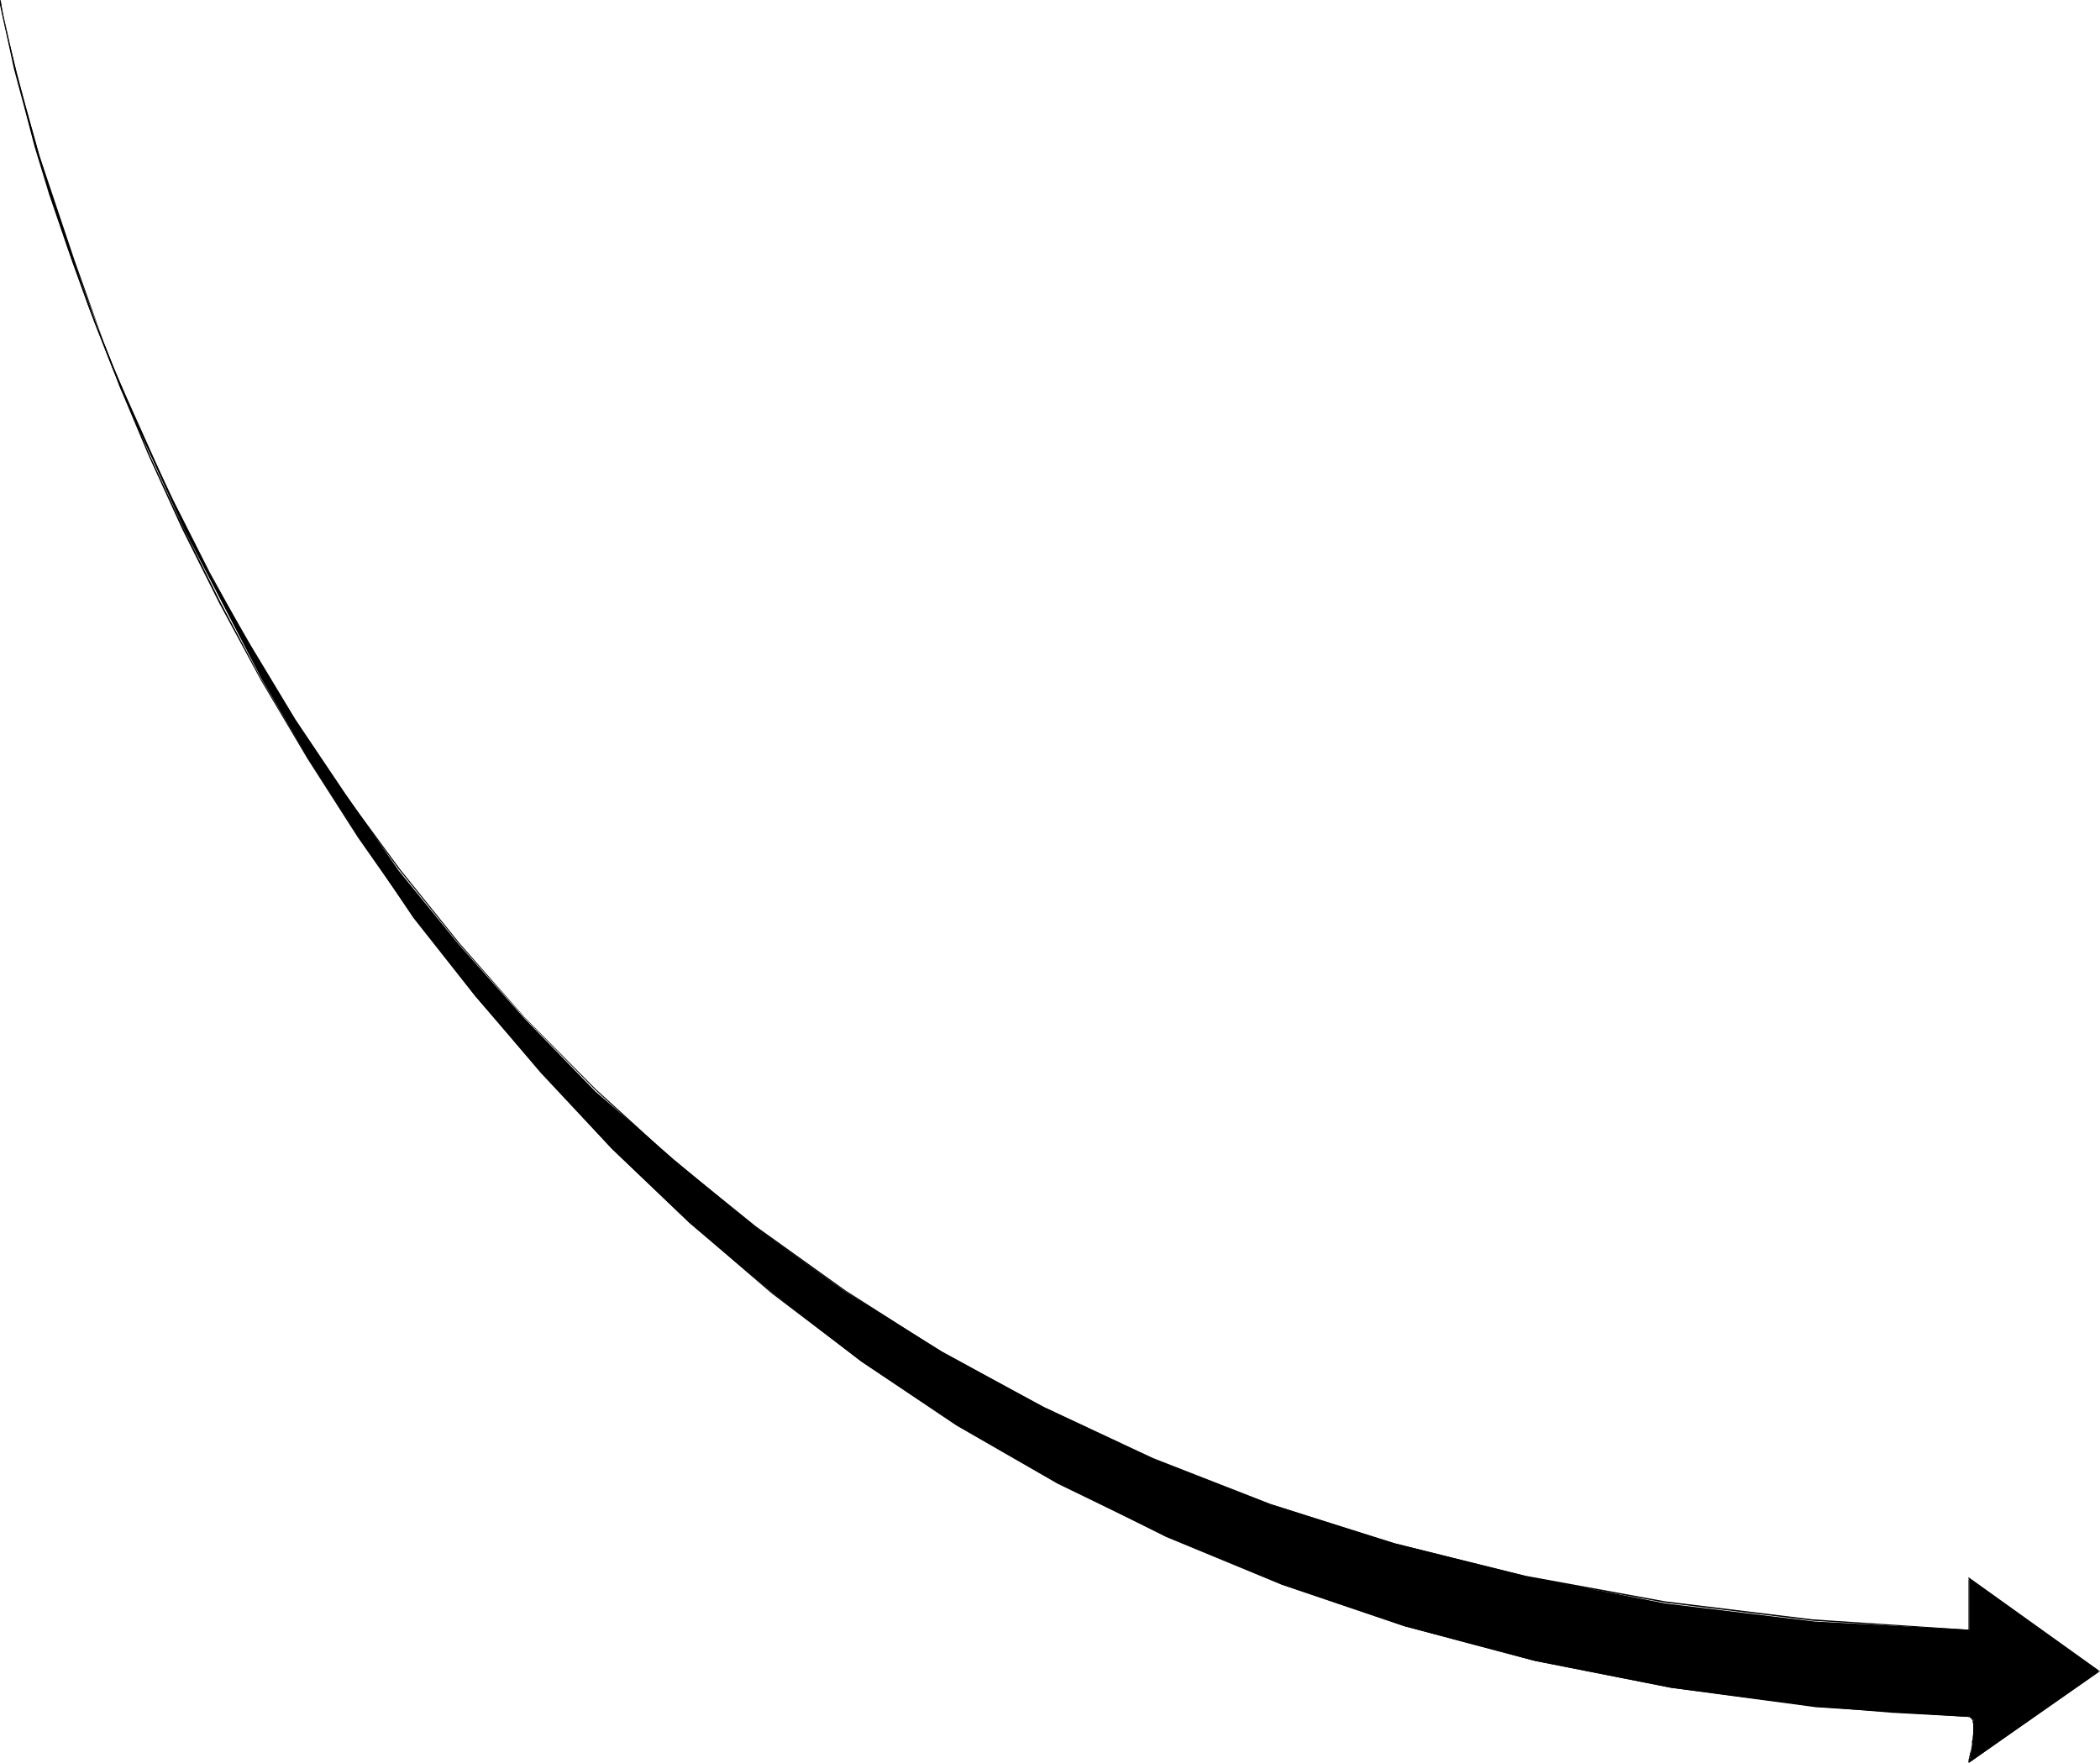 <?xml version="1.0" encoding="UTF-8" standalone="no"?>
<svg
   version="1.0"
   width="129.724mm"
   height="108.893mm"
   id="svg5"
   sodipodi:docname="Arrow 0685.wmf"
   xmlns:inkscape="http://www.inkscape.org/namespaces/inkscape"
   xmlns:sodipodi="http://sodipodi.sourceforge.net/DTD/sodipodi-0.dtd"
   xmlns="http://www.w3.org/2000/svg"
   xmlns:svg="http://www.w3.org/2000/svg">
  <sodipodi:namedview
     id="namedview5"
     pagecolor="#ffffff"
     bordercolor="#000000"
     borderopacity="0.25"
     inkscape:showpageshadow="2"
     inkscape:pageopacity="0.0"
     inkscape:pagecheckerboard="0"
     inkscape:deskcolor="#d1d1d1"
     inkscape:document-units="mm" />
  <defs
     id="defs1">
    <pattern
       id="WMFhbasepattern"
       patternUnits="userSpaceOnUse"
       width="6"
       height="6"
       x="0"
       y="0" />
  </defs>
  <path
     style="fill:#000000;fill-opacity:1;fill-rule:evenodd;stroke:none"
     d="m 459.751,400.9 0.97,0.485 v 0.97 3.878 l -0.97,5.332 30.219,-21.33 -30.219,-21.653 v 11.957 L 423.553,378.6 388.809,374.399 356.489,368.097 325.624,360.341 296.697,351.292 269.225,340.627 243.531,328.508 219.937,315.581 197.313,301.523 176.467,286.657 157.237,270.66 138.976,254.824 122.493,237.857 107.141,220.567 93.081,203.278 80.638,185.341 69.003,168.051 58.499,150.6 48.803,133.795 40.562,117.313 26.502,85.965 15.998,58.01 8.242,34.418 3.394,16.159 0,0.162 3.878,17.128 l 5.333,19.229 8.242,24.561 10.504,29.409 15.029,33.287 18.261,35.226 10.666,18.259 11.958,18.421 12.605,18.744 14.544,18.421 15.352,17.775 16.483,17.775 18.261,17.451 19.392,16.32 20.685,15.997 22.139,14.866 23.594,13.573 25.694,12.442 26.826,11.15 28.603,9.695 30.381,8.079 31.835,6.302 33.774,4.363 17.776,1.454 z"
     id="path1" />
  <path
     style="fill:#000000;fill-opacity:1;fill-rule:evenodd;stroke:none"
     d="m 459.751,400.9 h 0.162 v 0.162 l 0.323,0.162 v 0 l 0.162,0.323 0.162,0.162 v 0.485 l 0.162,0.323 v 2.101 l -0.162,0.97 v 0.485 l -0.162,0.485 v 0.97 l -0.162,0.485 v 0.485 l -0.162,0.485 -0.162,0.485 v 0.323 l -0.162,0.323 v 0.323 l -0.162,0.485 v 0.323 0.323 h 0.162 v -0.162 0.162 -0.323 l 0.162,-0.162 v -0.323 -0.323 l 0.162,-0.323 v -0.323 l 0.162,-0.323 v -0.485 l 0.162,-0.485 v -0.485 l 0.162,-0.485 0.162,-0.97 0.162,-0.485 v -0.485 l 0.162,-0.97 v -2.101 l -0.162,-0.485 -0.162,-0.323 v -0.323 l -0.162,-0.162 -0.323,-0.323 -0.162,-0.162 h -0.162 -0.162 z"
     id="path2" />
  <path
     style="fill:#000000;fill-opacity:1;fill-rule:evenodd;stroke:none"
     d="m 459.751,411.564 30.542,-21.33 -30.704,-21.976 v 12.281 h 0.162 v -11.957 l -0.162,0.162 30.381,21.653 v -0.323 l -30.381,21.33 z"
     id="path3" />
  <path
     style="fill:#000000;fill-opacity:1;fill-rule:evenodd;stroke:none"
     d="M 459.751,380.539 423.23,378.116 388.809,373.914 356.166,367.936 325.462,360.341 296.536,351.13 269.225,340.466 243.693,328.508 219.776,315.581 197.475,301.361 176.467,286.334 157.075,270.66 139.137,254.339 122.493,237.534 107.302,220.244 93.405,202.954 80.477,185.341 68.842,167.89 58.338,150.6 48.965,133.633 40.562,116.99 32.966,100.992 26.502,85.642 20.685,71.26 15.998,57.687 11.797,45.245 8.403,34.095 5.656,24.238 3.555,15.997 1.939,9.211 0.808,4.201 0.323,1.131 0.162,0.162 V 0.323 0 L 0,0.162 V 1.131 l 0.646,3.07 1.131,5.009 1.454,6.787 2.262,8.403 2.586,9.857 3.394,11.15 4.202,12.281 4.848,13.573 5.656,14.543 6.626,15.351 7.434,15.997 8.403,16.482 9.534,16.967 10.504,17.451 11.635,17.451 12.766,17.451 14.059,17.451 15.352,17.29 16.483,16.805 17.938,16.482 19.392,15.674 21.008,14.866 22.301,14.22 23.917,12.927 25.694,12.119 27.149,10.503 28.926,9.211 30.866,7.756 32.643,5.979 34.421,4.201 36.522,2.262 z"
     id="path4" />
  <path
     style="fill:#000000;fill-opacity:1;fill-rule:evenodd;stroke:none"
     d="M 0,0.323 V 0.162 L 0.162,1.293 0.808,4.524 1.939,9.695 3.717,16.805 5.979,25.692 8.888,36.034 l 3.555,11.796 4.363,13.089 5.171,14.22 5.979,15.189 6.787,16.159 7.757,16.967 8.726,17.451 9.696,17.936 10.827,18.259 11.797,18.421 12.928,18.421 14.221,18.259 15.514,18.259 16.645,17.775 17.938,17.128 19.392,16.644 20.846,15.836 22.301,14.704 23.755,13.735 25.21,12.604 26.987,11.15 28.603,9.695 30.381,8.079 31.997,6.302 33.774,4.524 35.714,2.262 v -0.162 l -35.714,-2.424 -33.774,-4.363 -31.997,-6.302 -30.219,-8.079 -28.603,-9.695 L 272.457,358.564 247.248,346.121 223.331,332.386 201.192,317.52 180.345,301.846 160.953,285.203 143.016,268.074 126.371,250.3 111.019,232.202 96.798,213.781 83.87,195.36 71.912,176.939 61.085,158.679 51.55,140.743 42.824,123.292 35.067,106.486 28.28,90.328 22.301,74.977 17.13,60.757 12.766,47.668 9.05,35.873 6.141,25.531 3.878,16.805 2.101,9.695 0.97,4.524 0.323,1.293 0.162,0.162 0,0 Z"
     id="path5" />
</svg>
